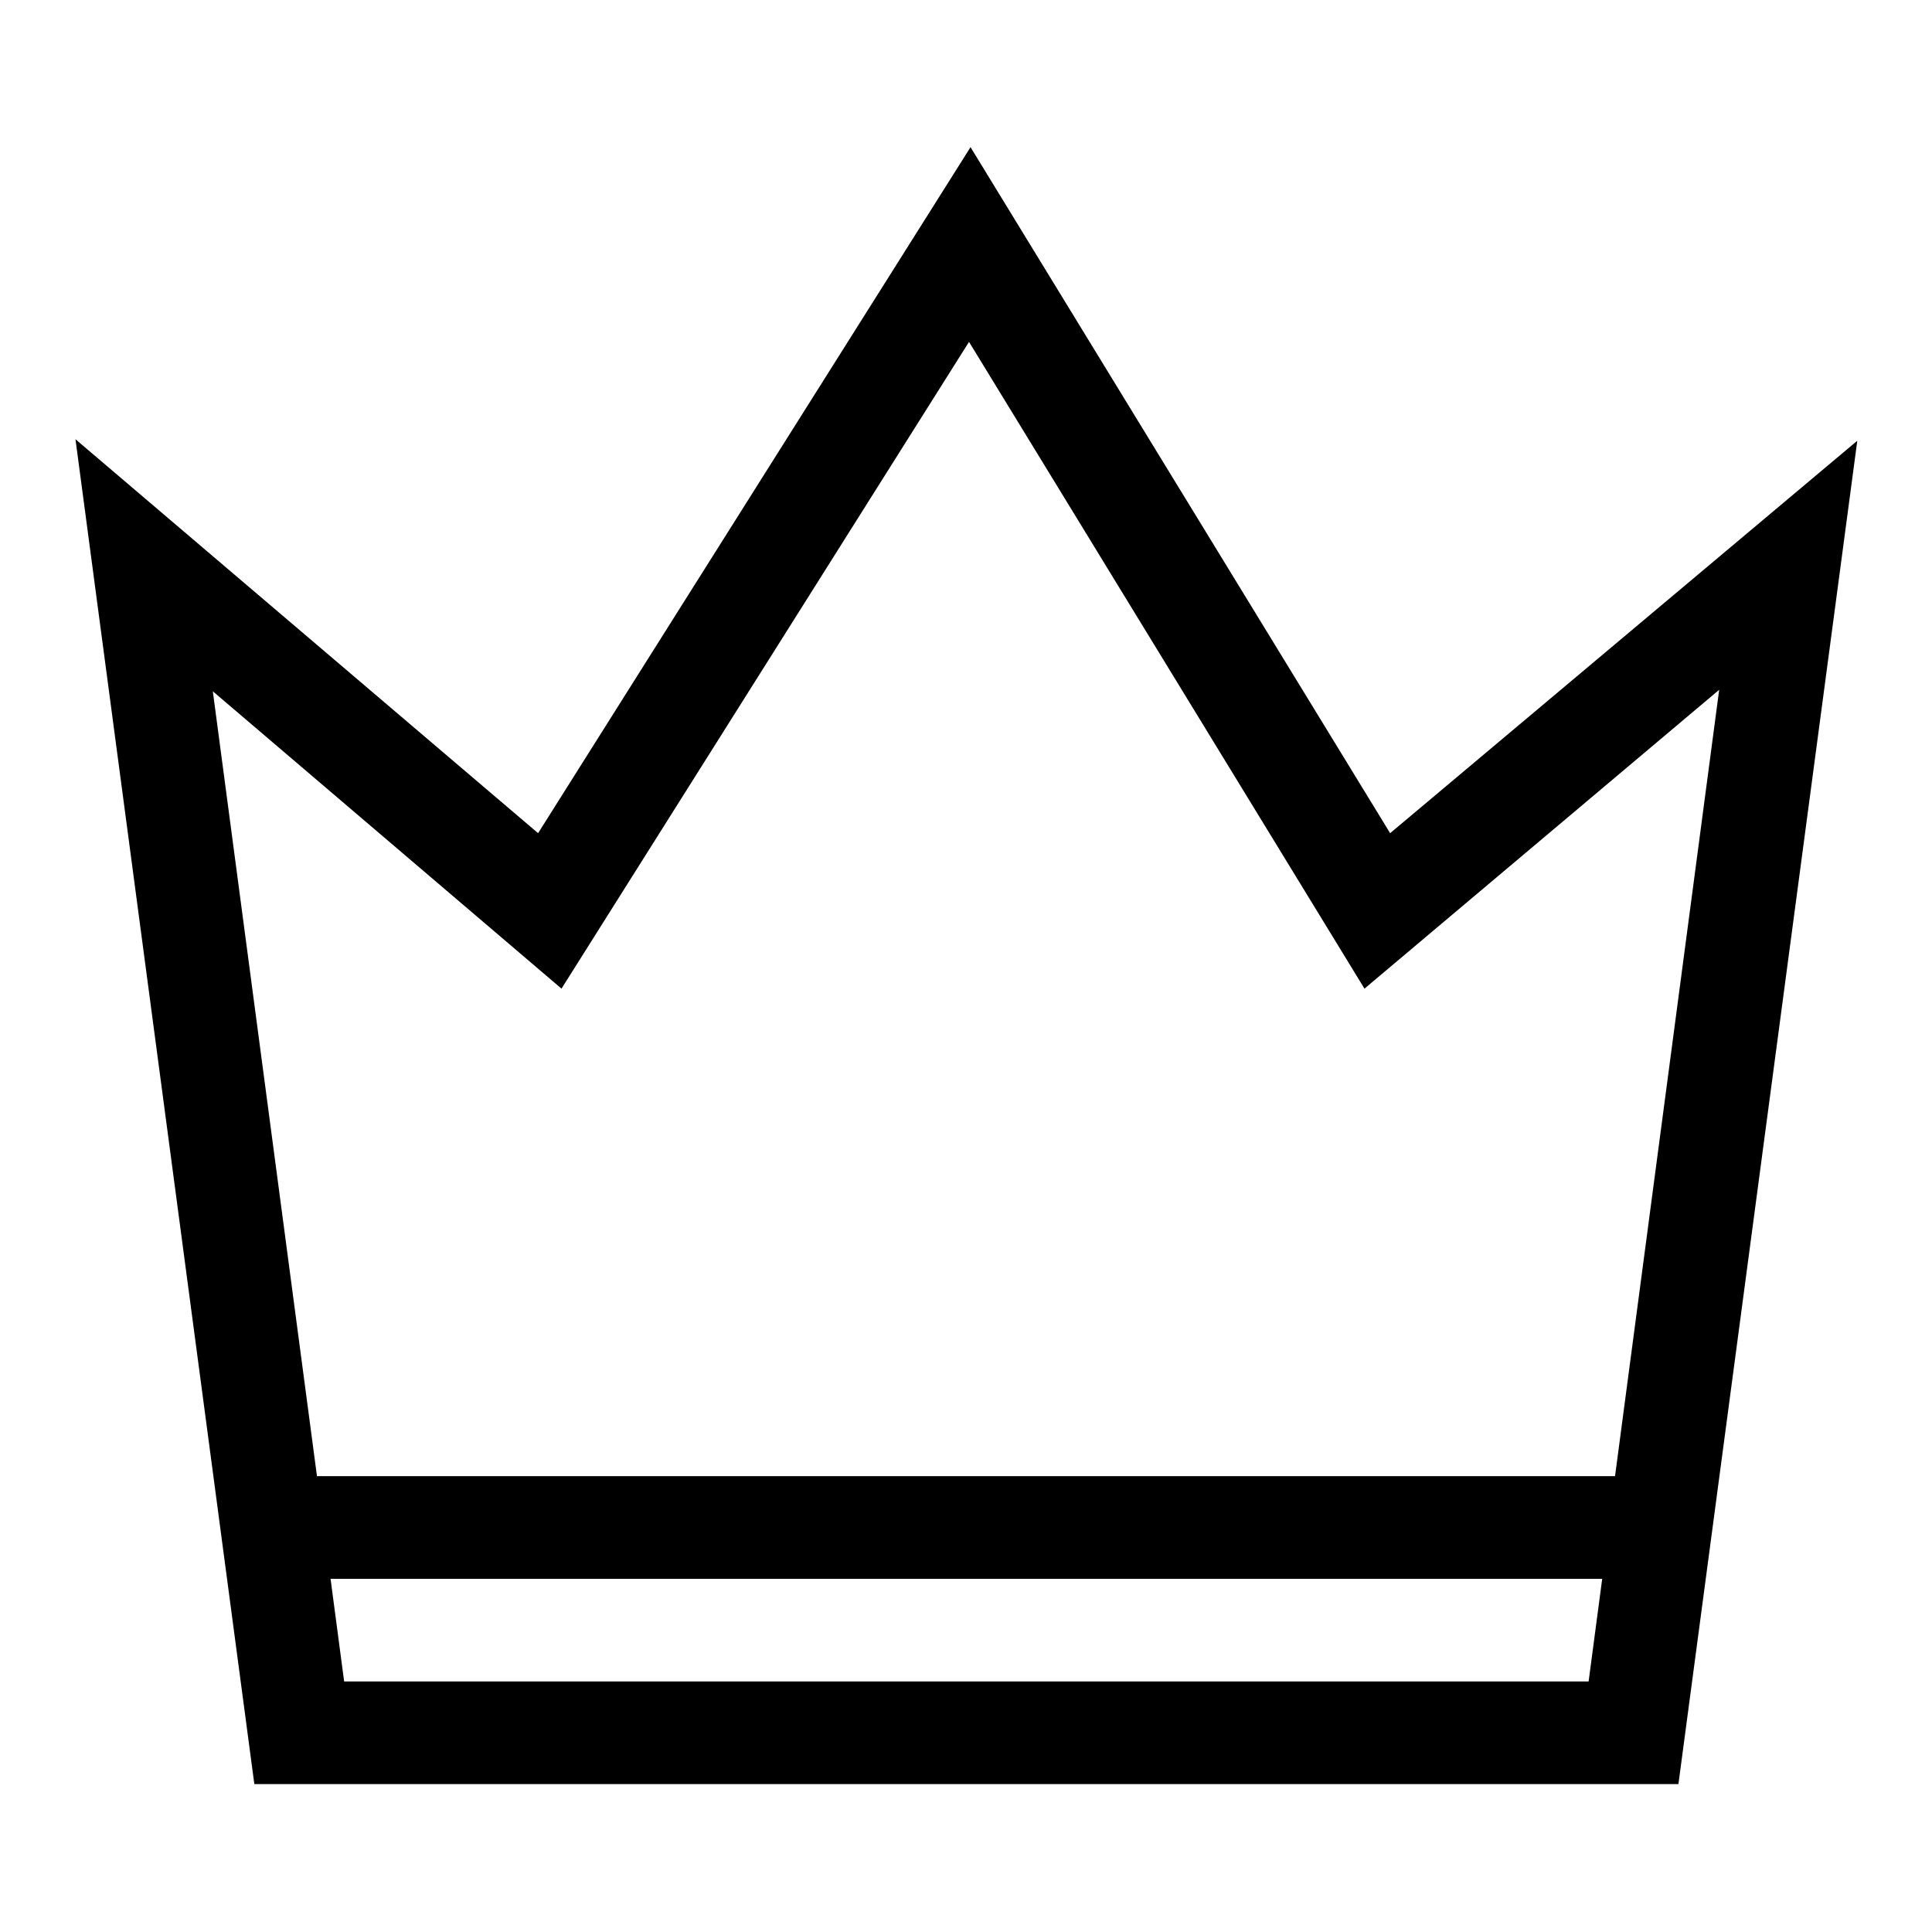 <?xml version="1.0" encoding="utf-8"?>
<!-- Svg Vector Icons : http://www.onlinewebfonts.com/icon -->
<!DOCTYPE svg PUBLIC "-//W3C//DTD SVG 1.1//EN" "http://www.w3.org/Graphics/SVG/1.1/DTD/svg11.dtd">
<svg version="1.1" xmlns="http://www.w3.org/2000/svg" xmlns:xlink="http://www.w3.org/1999/xlink" x="0px" y="0px" viewBox="0 0 256 256" enable-background="new 0 0 256 256" xml:space="preserve">
<g><g><path fill="#000000" d="M184.2,110.4l-55.6-90.9l-57.3,90.9L10,58.2l23.7,178.2h188.7l23.7-178L184.2,110.4L184.2,110.4z M45.6,222.8l-1.8-13.6h168.5l-1.8,13.6H45.6z M214,195.6H42l-13.8-104L74.4,131l54-85.7l52.4,85.7l47-39.6L214,195.6z"/></g></g>
</svg>